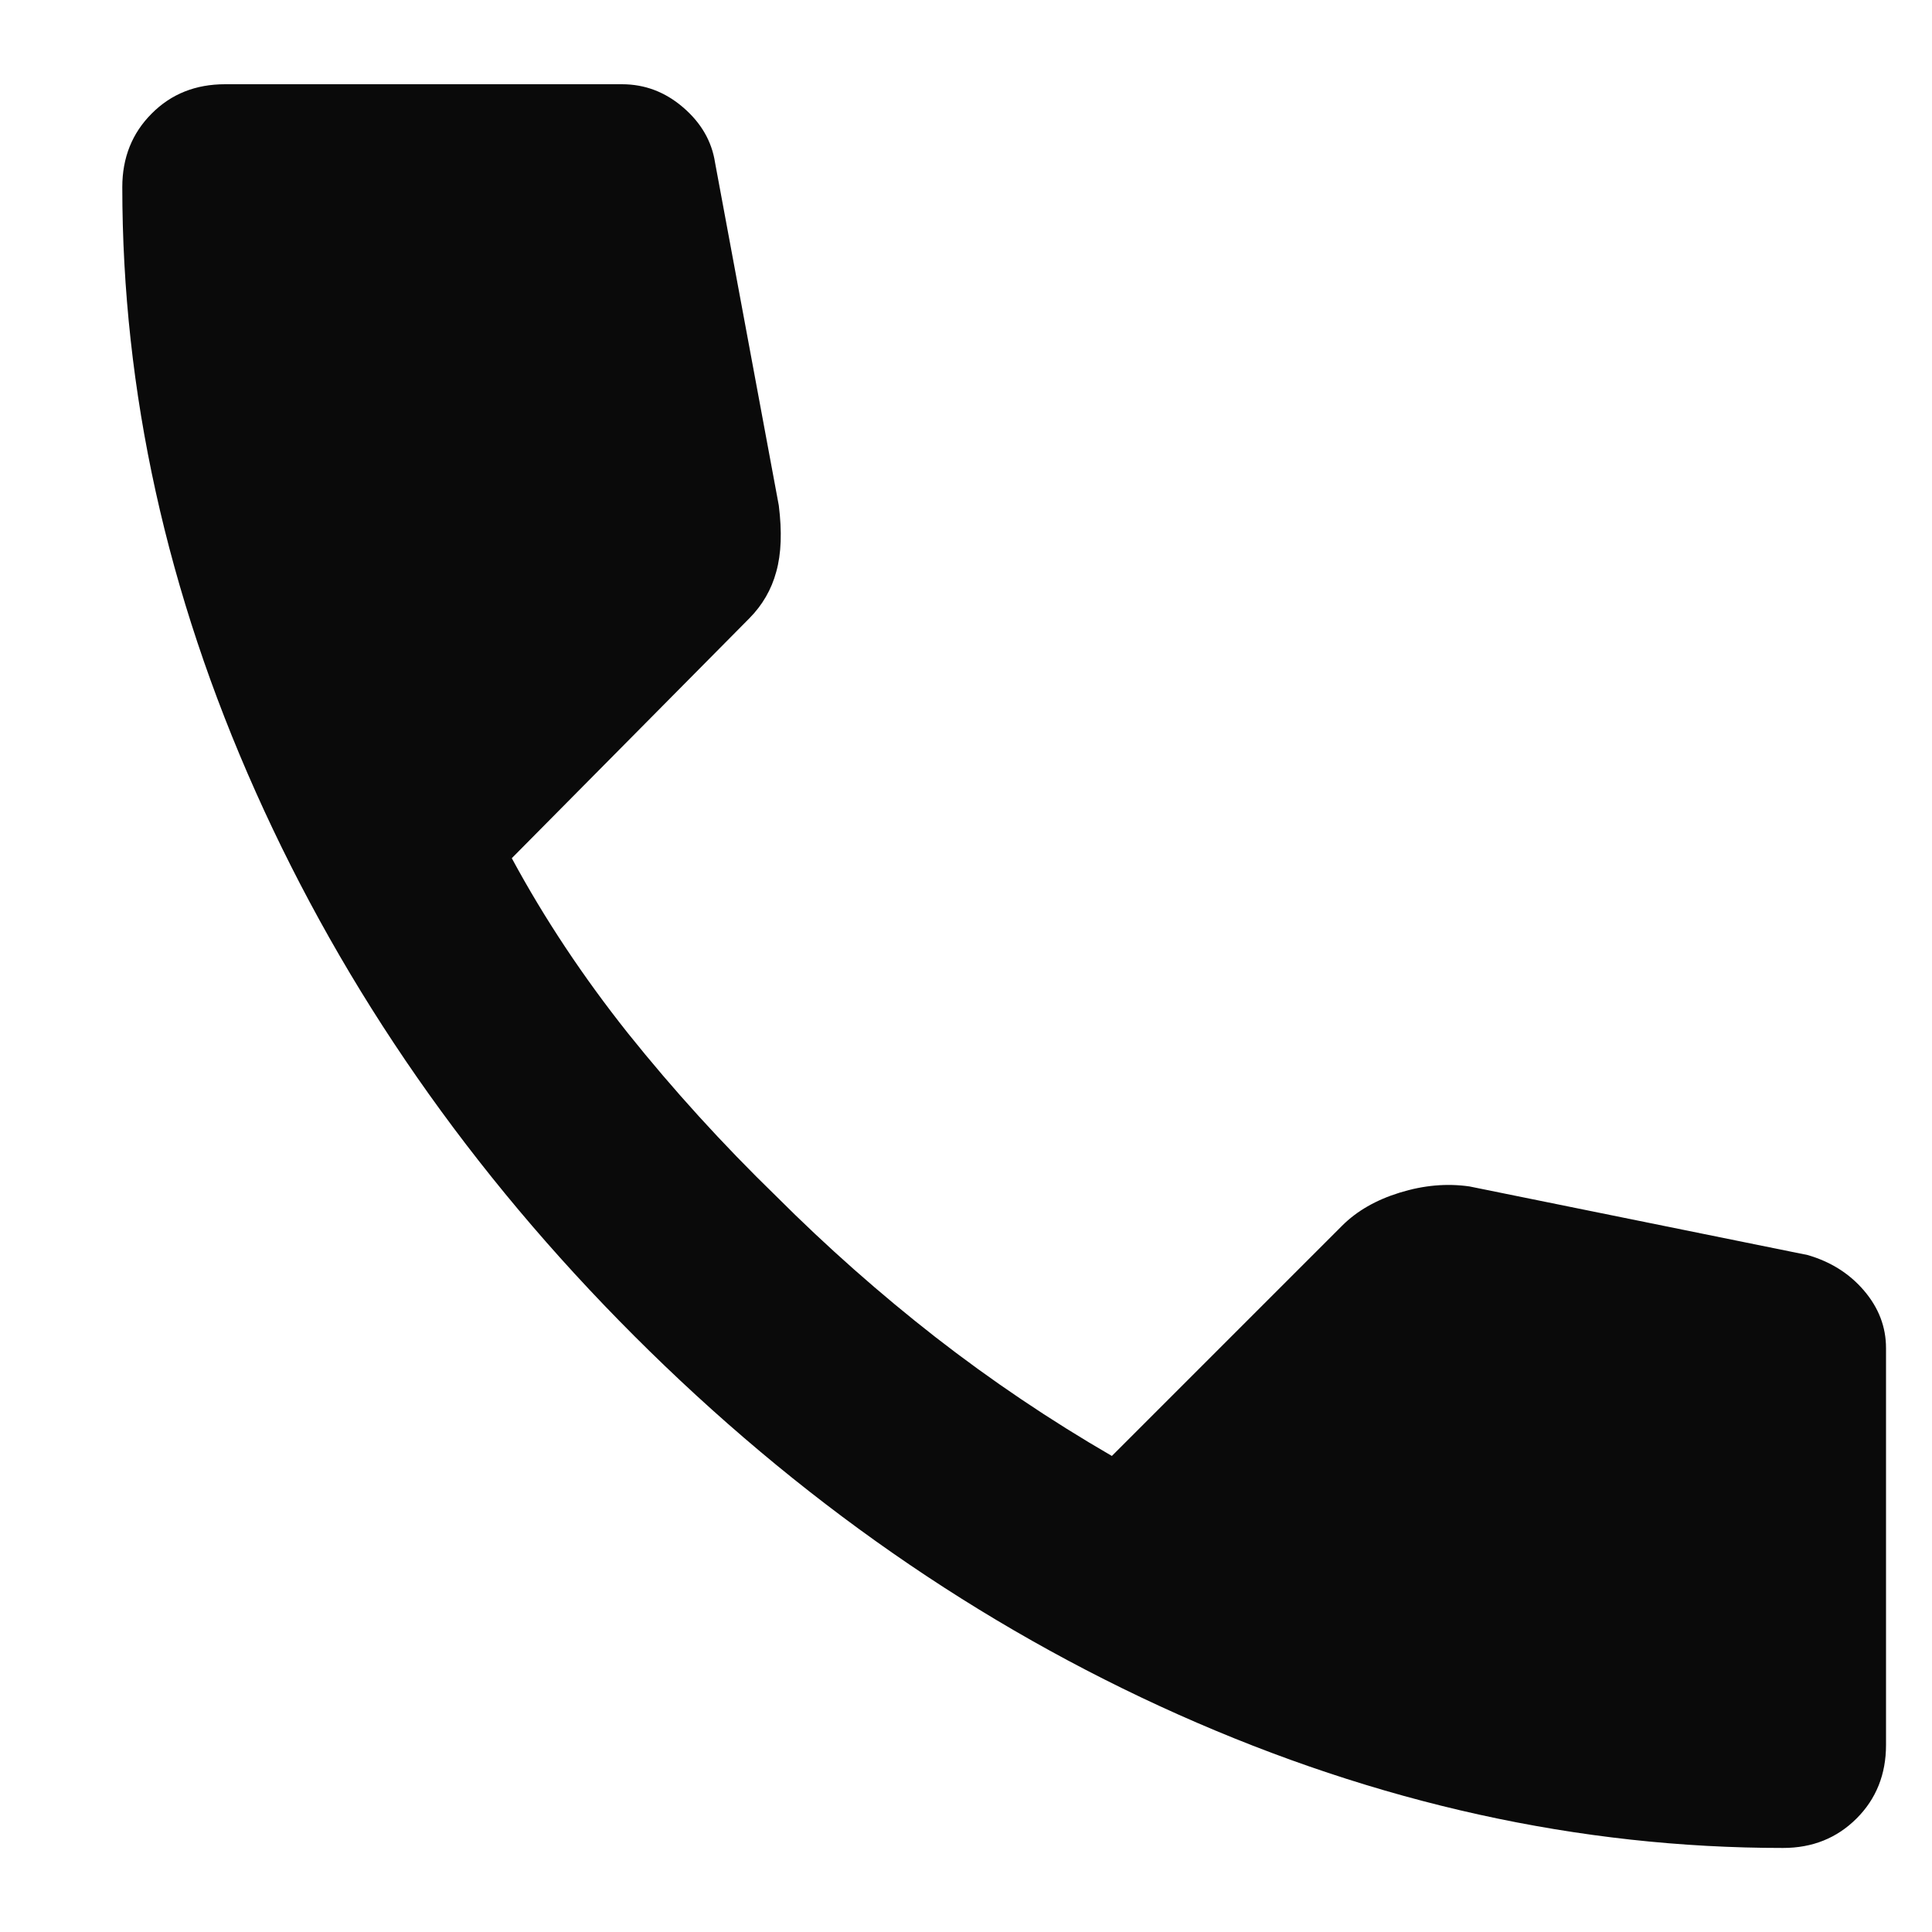 <svg width="10" height="10" viewBox="0 0 10 10" fill="none" xmlns="http://www.w3.org/2000/svg">
<path id="call" d="M9.229 9.565C8.173 9.565 7.129 9.334 6.098 8.874C5.066 8.413 4.128 7.76 3.283 6.915C2.437 6.069 1.785 5.131 1.324 4.1C0.863 3.069 0.633 2.025 0.633 0.968C0.633 0.816 0.684 0.689 0.785 0.588C0.886 0.486 1.013 0.436 1.165 0.436H3.219C3.338 0.436 3.443 0.476 3.536 0.556C3.629 0.636 3.684 0.731 3.701 0.841L4.031 2.616C4.048 2.752 4.044 2.866 4.018 2.959C3.993 3.052 3.946 3.132 3.879 3.2L2.649 4.442C2.818 4.755 3.019 5.057 3.251 5.349C3.484 5.64 3.739 5.921 4.018 6.192C4.28 6.454 4.555 6.697 4.842 6.921C5.13 7.145 5.434 7.35 5.755 7.536L6.947 6.344C7.023 6.268 7.122 6.211 7.245 6.173C7.368 6.135 7.488 6.124 7.606 6.141L9.356 6.496C9.474 6.53 9.572 6.591 9.648 6.68C9.724 6.769 9.762 6.868 9.762 6.978V9.032C9.762 9.184 9.711 9.311 9.61 9.412C9.508 9.514 9.381 9.565 9.229 9.565Z" fill="#0A0A0A"/>
</svg>
